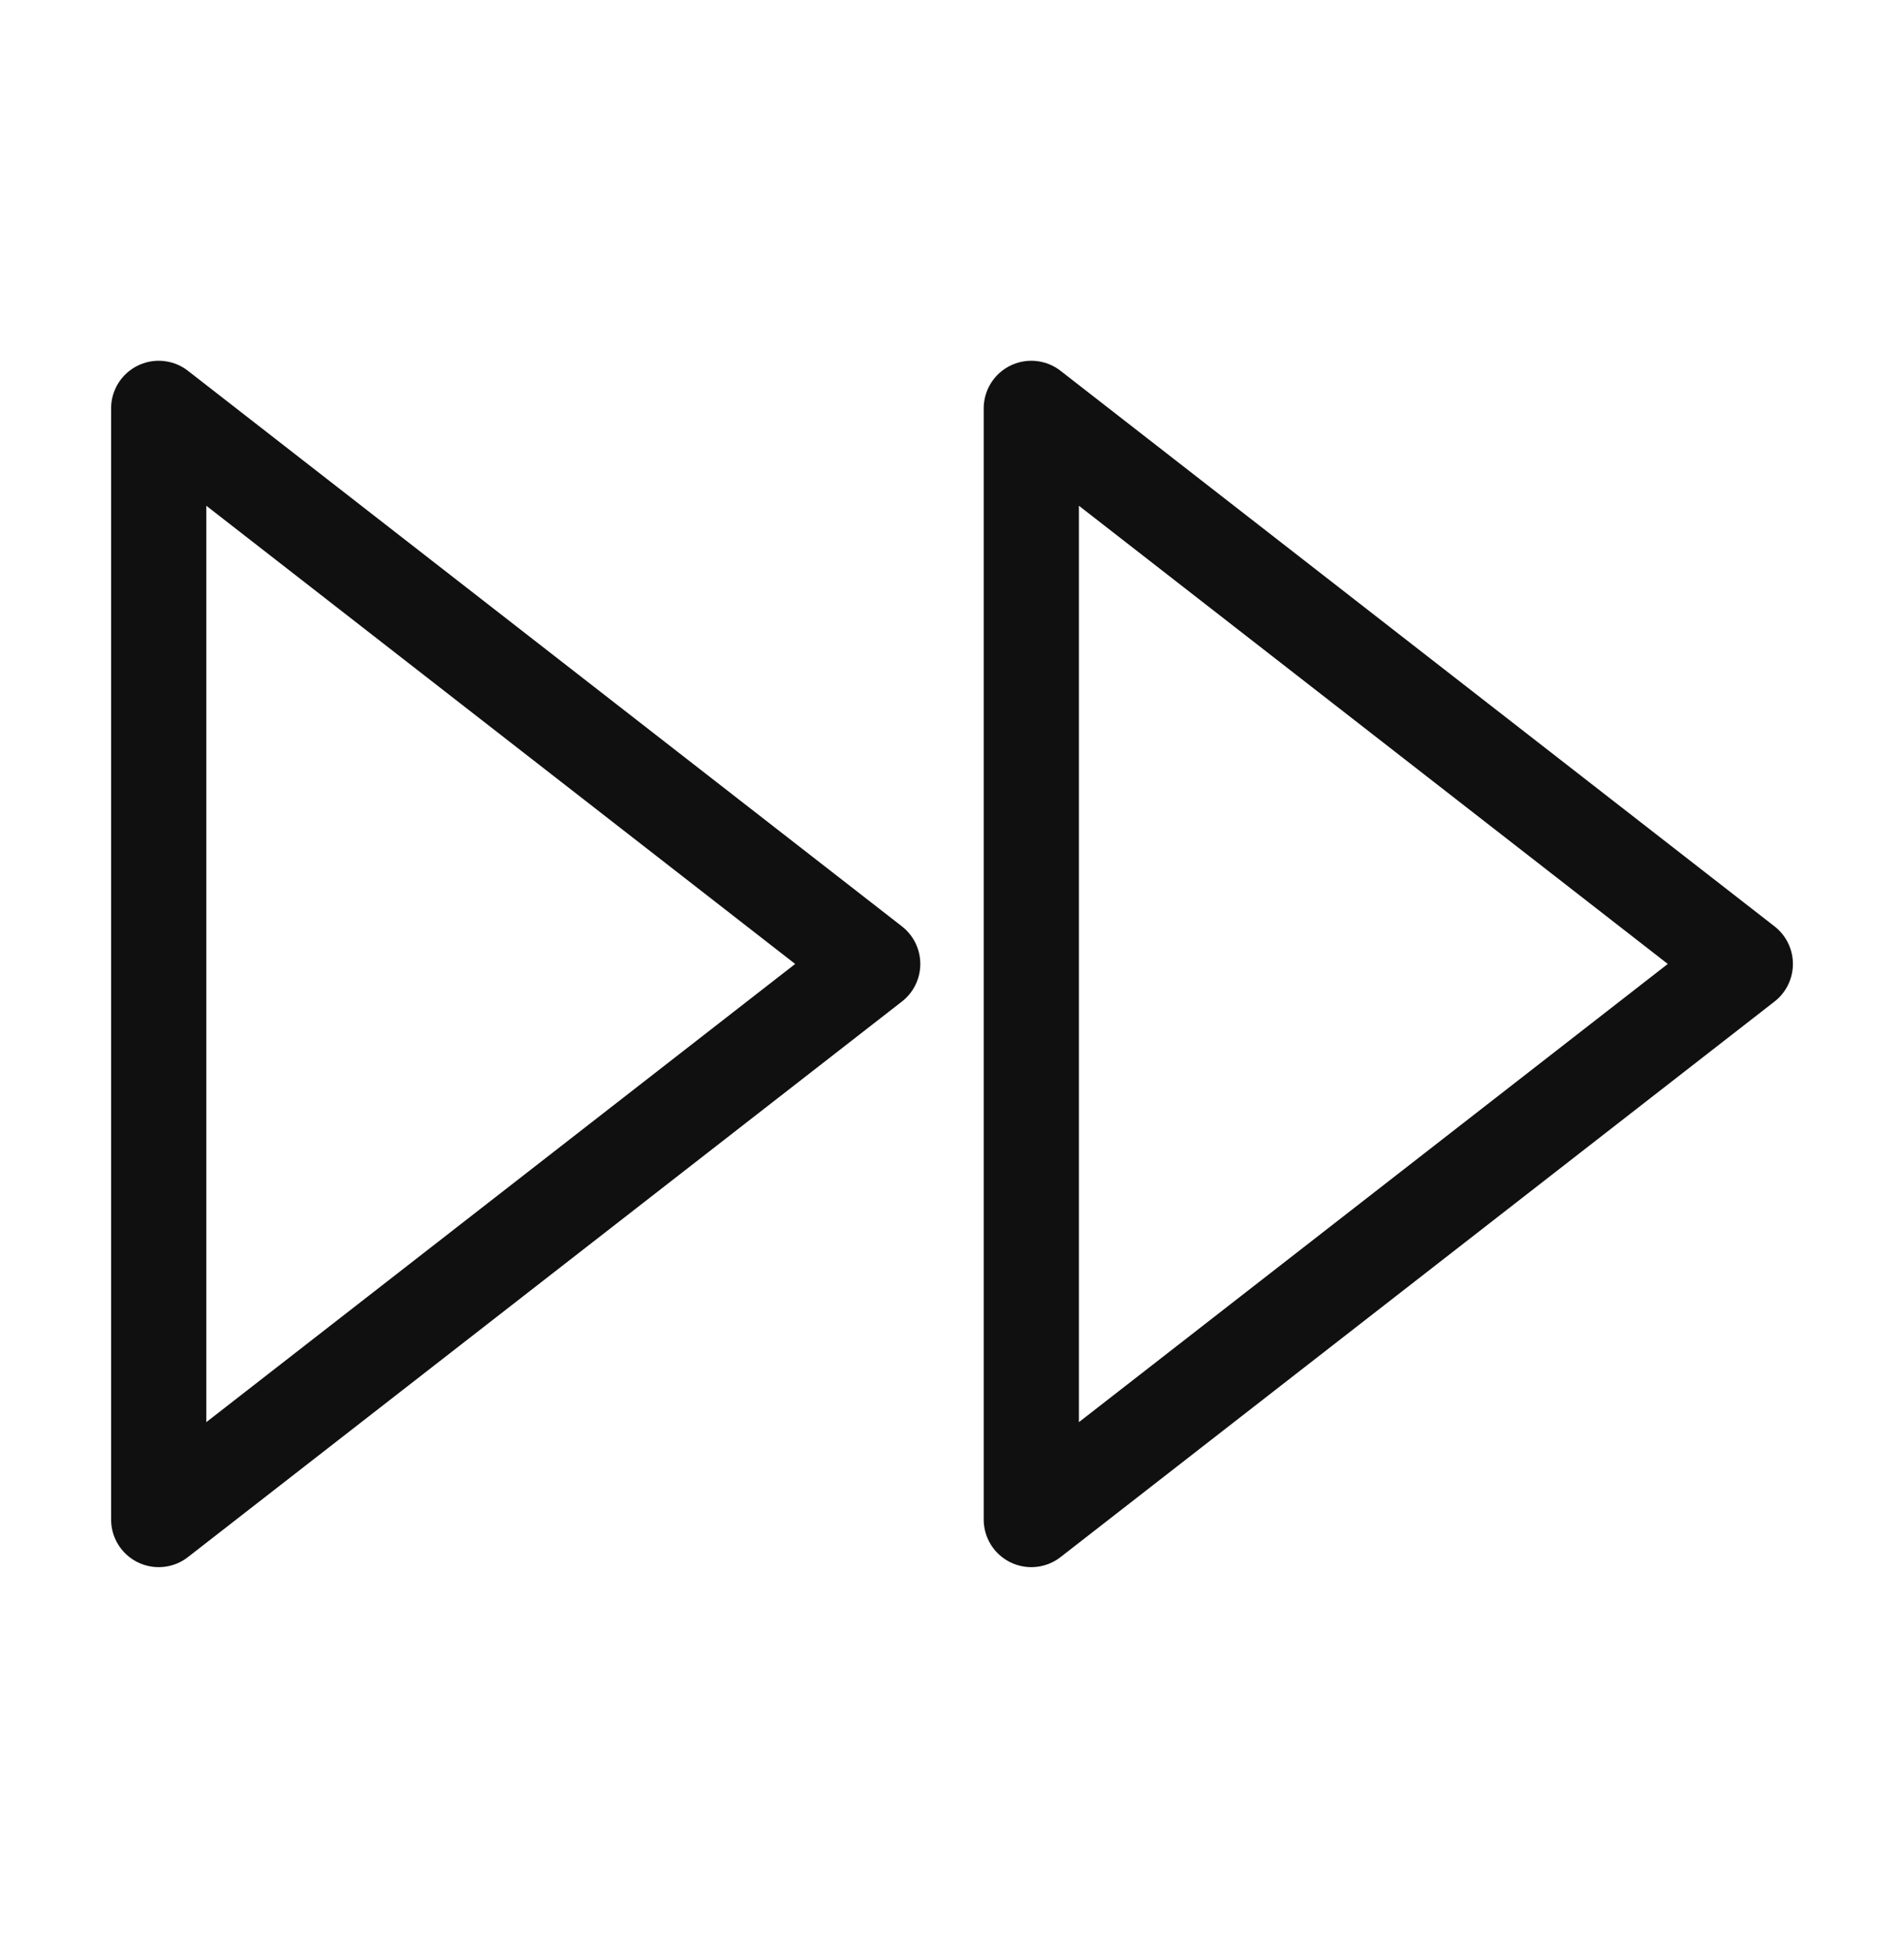 <svg width="40" height="41" viewBox="0 0 40 41" fill="none" xmlns="http://www.w3.org/2000/svg">
<path d="M21.666 31.91L36.666 20.243L21.666 8.576V31.91Z" stroke="#101010" stroke-width="2" stroke-linecap="round" stroke-linejoin="round"/>
<path d="M3.334 31.91L18.334 20.243L3.334 8.576V31.91Z" stroke="#101010" stroke-width="2" stroke-linecap="round" stroke-linejoin="round"/>
</svg>
